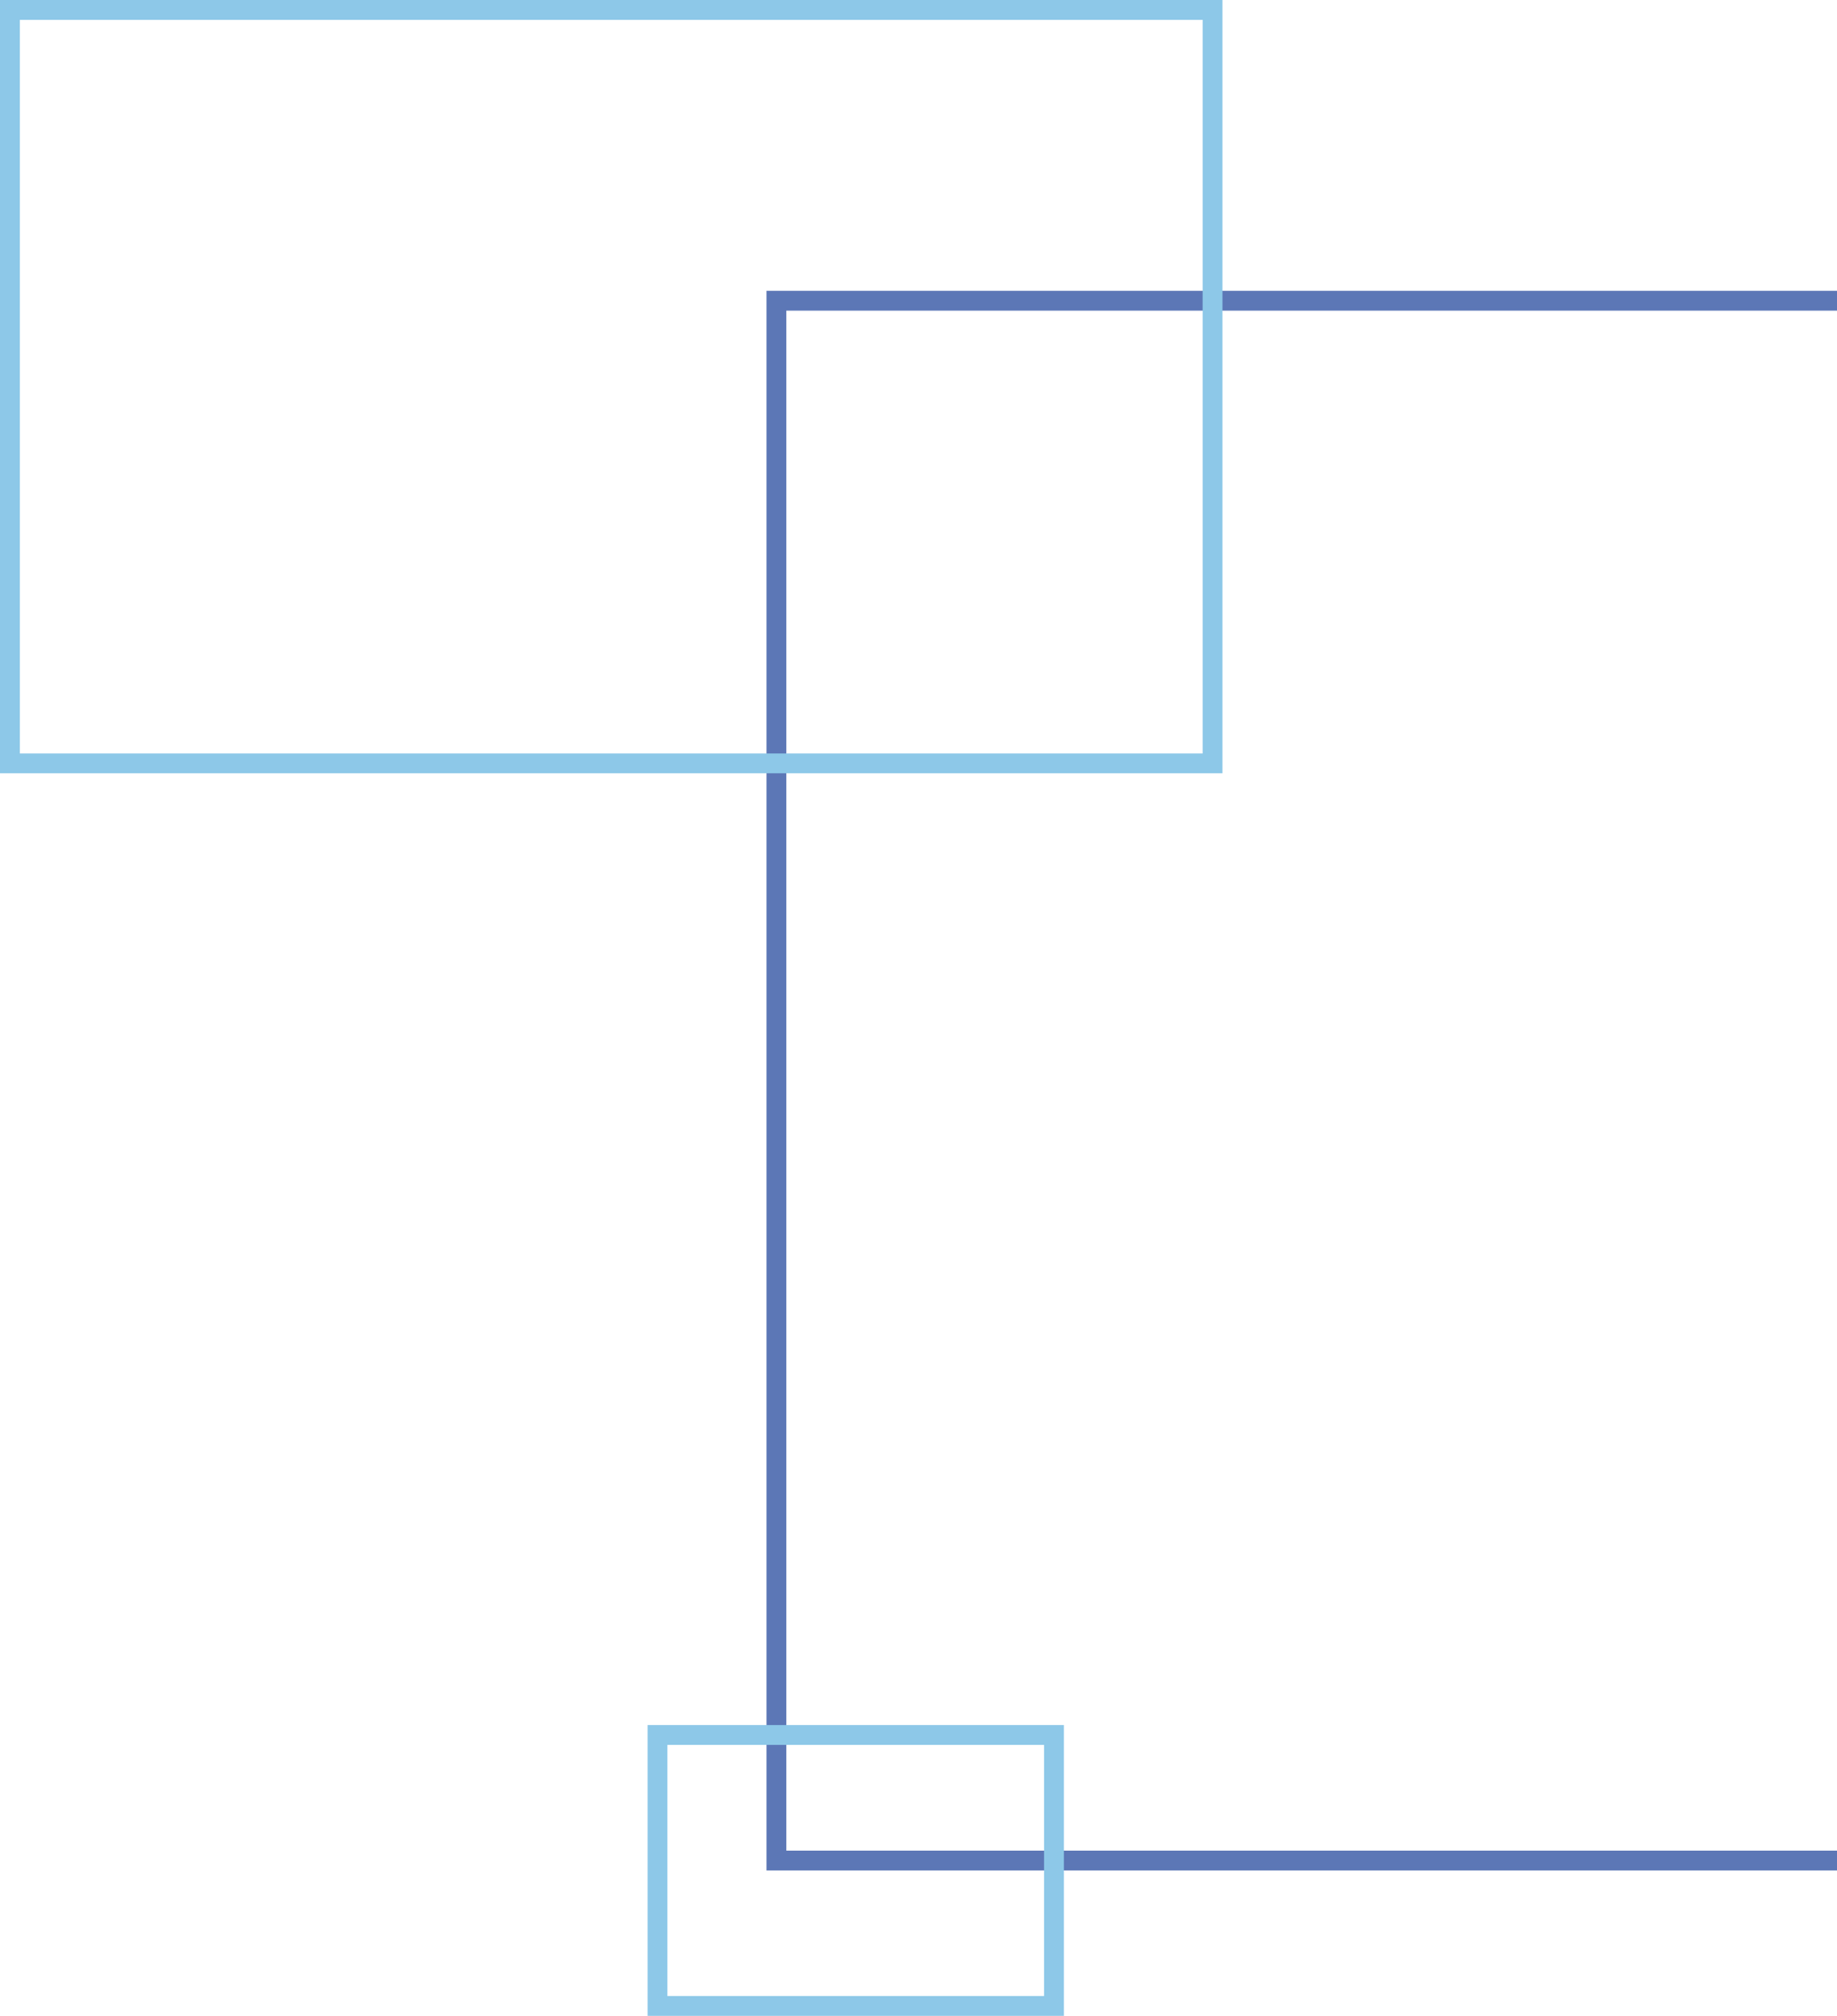 <svg width="278" height="305" viewBox="0 0 278 305" fill="none" xmlns="http://www.w3.org/2000/svg">
<rect x="536.5" y="45.5" width="236" height="419" transform="rotate(90 536.5 45.5)" stroke="#5C77B6" stroke-width="3"/>
<rect x="183.5" y="1.5" width="114" height="182" transform="rotate(90 183.5 1.5)" stroke="#8DC8E8" stroke-width="3"/>
<rect x="159.5" y="262.5" width="41" height="60" transform="rotate(90 159.5 262.5)" stroke="#8DC8E8" stroke-width="3"/>
</svg>
